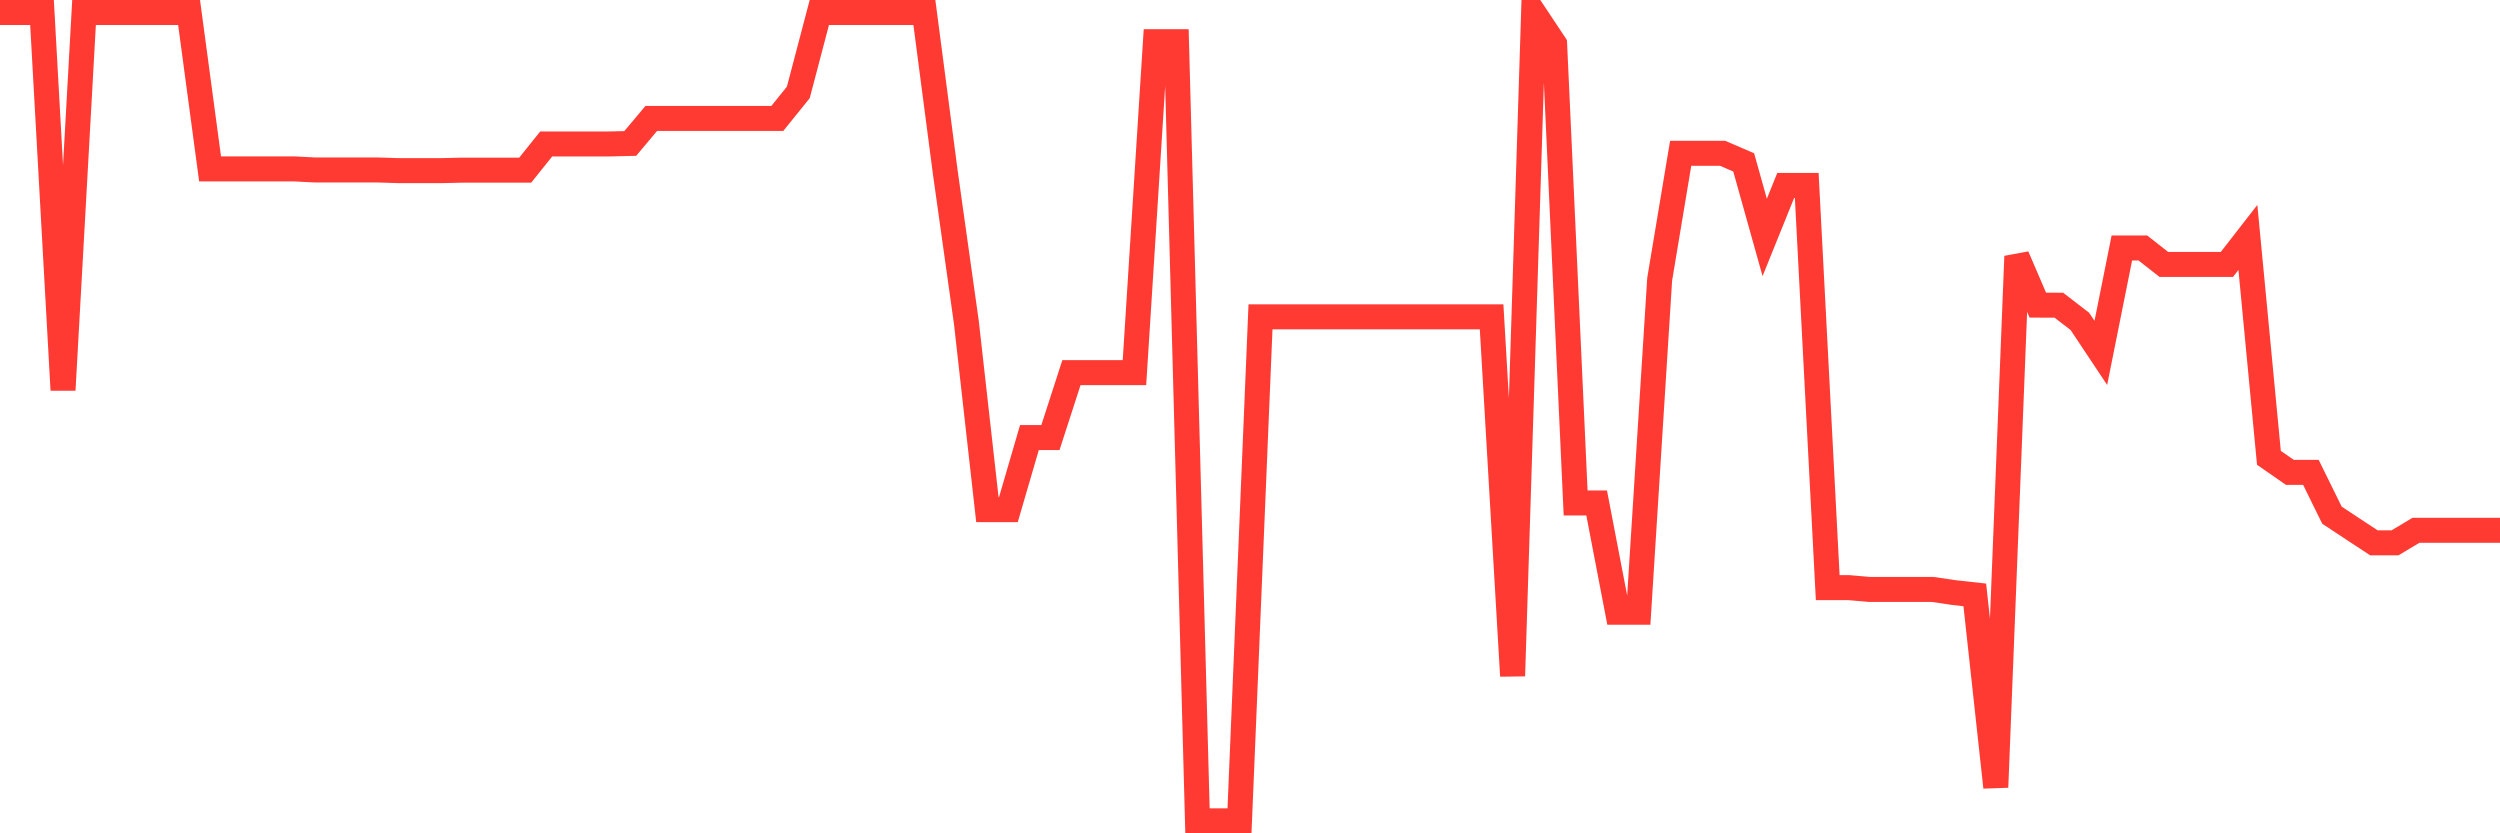 <svg
  xmlns="http://www.w3.org/2000/svg"
  xmlns:xlink="http://www.w3.org/1999/xlink"
  width="120"
  height="40"
  viewBox="0 0 120 40"
  preserveAspectRatio="none"
>
  <polyline
    points="0,0.6 1.008,0.6 2.017,0.6 3.025,18.723 4.034,0.6 5.042,0.6 6.05,0.6 7.059,0.6 8.067,0.6 9.076,0.6 10.084,8.107 11.092,8.107 12.101,8.107 13.109,8.107 14.118,8.107 15.126,8.159 16.134,8.159 17.143,8.159 18.151,8.159 19.16,8.191 20.168,8.191 21.176,8.191 22.185,8.167 23.193,8.167 24.202,8.167 25.21,8.167 26.218,6.91 27.227,6.91 28.235,6.91 29.244,6.91 30.252,6.886 31.261,5.685 32.269,5.685 33.277,5.685 34.286,5.685 35.294,5.685 36.303,5.685 37.311,5.685 38.319,4.436 39.328,0.6 40.336,0.6 41.345,0.6 42.353,0.6 43.361,0.6 44.37,0.6 45.378,8.304 46.387,15.485 47.395,24.462 48.403,24.462 49.412,21.004 50.42,21.004 51.429,17.887 52.437,17.887 53.445,17.887 54.454,17.887 55.462,2.002 56.471,2.002 57.479,39.4 58.487,39.4 59.496,39.4 60.504,15.208 61.513,15.208 62.521,15.208 63.529,15.208 64.538,15.208 65.546,15.208 66.555,15.208 67.563,15.208 68.571,15.208 69.58,15.208 70.588,15.208 71.597,15.208 72.605,32.447 73.613,0.6 74.622,2.118 75.63,24.141 76.639,24.141 77.647,29.387 78.655,29.387 79.664,13.405 80.672,7.36 81.681,7.36 82.689,7.36 83.697,7.794 84.706,11.397 85.714,8.902 86.723,8.902 87.731,28.206 88.739,28.206 89.748,28.294 90.756,28.294 91.765,28.294 92.773,28.294 93.782,28.443 94.79,28.555 95.798,37.789 96.807,12.304 97.815,14.646 98.824,14.65 99.832,15.425 100.84,16.939 101.849,11.903 102.857,11.903 103.866,12.694 104.874,12.694 105.882,12.694 106.891,12.694 107.899,11.397 108.908,21.976 109.916,22.675 110.924,22.675 111.933,24.727 112.941,25.394 113.95,26.057 114.958,26.057 115.966,25.454 116.975,25.454 117.983,25.454 118.992,25.454 120,25.454"
    fill="none"
    stroke="#ff3a33"
    stroke-width="1.2"
  >
  </polyline>
</svg>